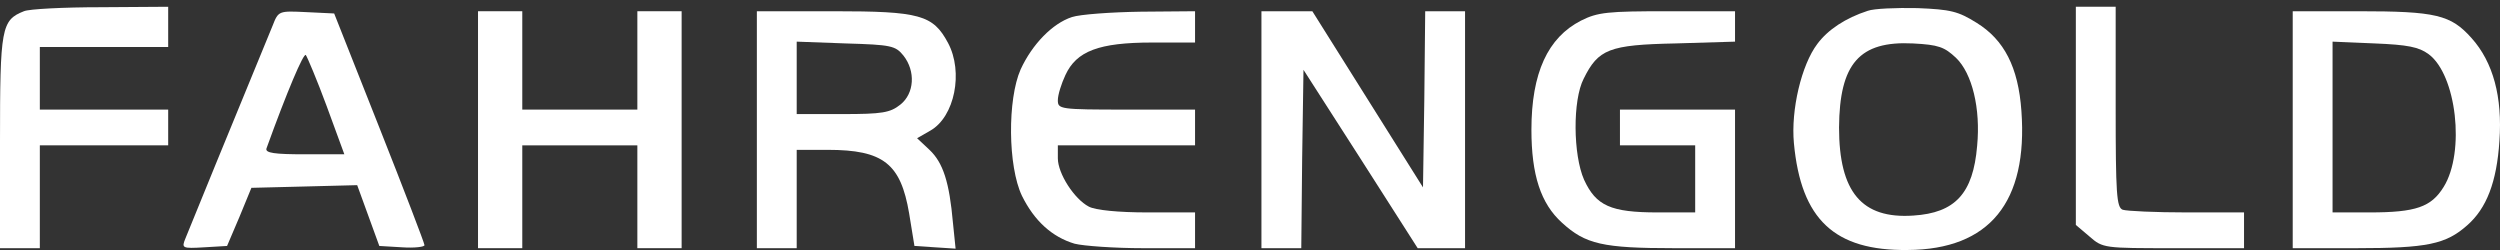 <svg width="160" height="16" viewBox="0 0 160 16" fill="none" xmlns="http://www.w3.org/2000/svg">
<rect x="0" y="0" width="160" height="16" fill="#333333" stroke="none"/>
<path d="M1.53 0.719C0.085 1.292 0 1.778 0 9.074V15.884H1.275H2.549V12.594V9.303H6.657H10.764V8.159V7.014H6.657H2.549V5.011V3.008H6.657H10.764V1.721V0.433L6.459 0.462C4.079 0.462 1.841 0.576 1.53 0.719Z" fill="white"/>
<path d="M119.54 0.691C118.124 1.149 116.991 1.893 116.311 2.808C115.291 4.153 114.611 7.043 114.81 9.16C115.263 14.053 117.416 16.056 122.09 15.999C127.33 15.97 129.795 12.937 129.37 7.1C129.171 4.296 128.265 2.551 126.509 1.463C125.319 0.719 124.837 0.605 122.713 0.519C121.353 0.49 119.937 0.548 119.54 0.691ZM125.177 3.695C126.225 4.697 126.764 6.957 126.537 9.332C126.282 12.393 125.121 13.624 122.458 13.796C119.144 14.024 117.699 12.279 117.699 8.159C117.727 4.067 119.002 2.608 122.43 2.78C124.072 2.865 124.441 3.008 125.177 3.695Z" fill="white"/>
<path d="M132.854 7.415V14.396L133.732 15.14C134.582 15.884 134.667 15.884 139.114 15.884H143.618V14.74V13.595H139.964C137.953 13.595 136.111 13.509 135.856 13.424C135.46 13.28 135.403 12.422 135.403 6.843V0.433H134.128H132.854V7.415Z" fill="white"/>
<path d="M17.45 1.635C15.013 7.558 12.067 14.74 11.869 15.255C11.614 15.884 11.642 15.913 13.087 15.827L14.532 15.741L15.325 13.881L16.09 12.021L19.489 11.936L22.86 11.85L23.568 13.795L24.276 15.741L25.721 15.827C26.543 15.884 27.194 15.798 27.166 15.684C27.166 15.569 25.863 12.165 24.276 8.159L21.387 0.862L19.602 0.776C17.846 0.691 17.818 0.691 17.45 1.635ZM20.905 6.785L22.038 9.875H19.489C17.563 9.875 16.968 9.79 17.053 9.503C18.356 5.898 19.432 3.352 19.574 3.523C19.659 3.638 20.282 5.097 20.905 6.785Z" fill="white"/>
<path d="M30.593 8.302V15.884H32.01H33.426V12.594V9.303H37.108H40.791V12.594V15.884H42.207H43.624V8.302V0.719H42.207H40.791V3.867V7.014H37.108H33.426V3.867V0.719H32.01H30.593V8.302Z" fill="white"/>
<path d="M48.439 8.302V15.884H49.714H50.989V12.737V9.59H52.971C56.541 9.59 57.645 10.477 58.184 13.653L58.524 15.741L59.827 15.827L61.158 15.913L60.988 14.254C60.761 11.678 60.365 10.419 59.487 9.59L58.694 8.846L59.543 8.359C61.101 7.472 61.668 4.611 60.676 2.751C59.713 0.948 58.864 0.719 53.34 0.719H48.439V8.302ZM57.816 3.552C58.609 4.554 58.524 5.984 57.617 6.7C56.966 7.215 56.456 7.301 53.935 7.301H50.989V4.983V2.665L54.133 2.78C57.022 2.865 57.306 2.923 57.816 3.552Z" fill="white"/>
<path d="M68.608 1.091C67.362 1.492 66.059 2.837 65.322 4.439C64.472 6.356 64.501 10.648 65.407 12.537C66.2 14.139 67.333 15.169 68.778 15.598C69.345 15.741 71.328 15.884 73.169 15.884H76.483V14.74V13.595H73.452C71.582 13.595 70.109 13.452 69.684 13.223C68.75 12.737 67.702 11.106 67.702 10.133V9.303H72.092H76.483V8.159V7.014H72.092C67.815 7.014 67.702 6.986 67.702 6.413C67.702 6.07 67.928 5.355 68.183 4.811C68.891 3.266 70.336 2.722 73.735 2.722H76.483V1.721V0.719L73.027 0.748C71.101 0.777 69.118 0.92 68.608 1.091Z" fill="white"/>
<path d="M80.732 8.302V15.884H82.007H83.282L83.338 10.162L83.423 4.468L87.077 10.162L90.732 15.884H92.261H93.763V8.302V0.719H92.488H91.213L91.156 6.356L91.072 11.993L87.531 6.356L83.99 0.719H82.375H80.732V8.302Z" fill="white"/>
<path d="M101.184 1.32C99.06 2.407 98.011 4.668 98.011 8.302C98.011 11.192 98.606 13.023 99.966 14.253C101.467 15.627 102.572 15.884 107.161 15.884H111.042V11.449V7.014H107.359H103.677V8.159V9.303H106.085H108.492V11.449V13.595H106.085C103.082 13.595 102.147 13.166 101.382 11.507C100.674 9.904 100.646 6.413 101.354 5.04C102.289 3.151 102.969 2.865 107.246 2.779L111.042 2.665V1.692V0.719H106.736C102.912 0.719 102.261 0.777 101.184 1.32Z" fill="white"/>
<path d="M146.734 8.302V15.884H150.785C155.346 15.884 156.535 15.627 157.895 14.425C159.141 13.338 159.793 11.649 159.963 9.017C160.161 6.213 159.566 3.981 158.178 2.436C156.847 0.948 155.912 0.719 150.927 0.719H146.734V8.302ZM155.431 3.466C157.215 4.782 157.782 9.732 156.394 11.964C155.6 13.252 154.609 13.595 151.663 13.595H149.284V8.13V2.665L151.975 2.779C154.099 2.865 154.807 3.008 155.431 3.466Z" fill="white"/>
</svg>
